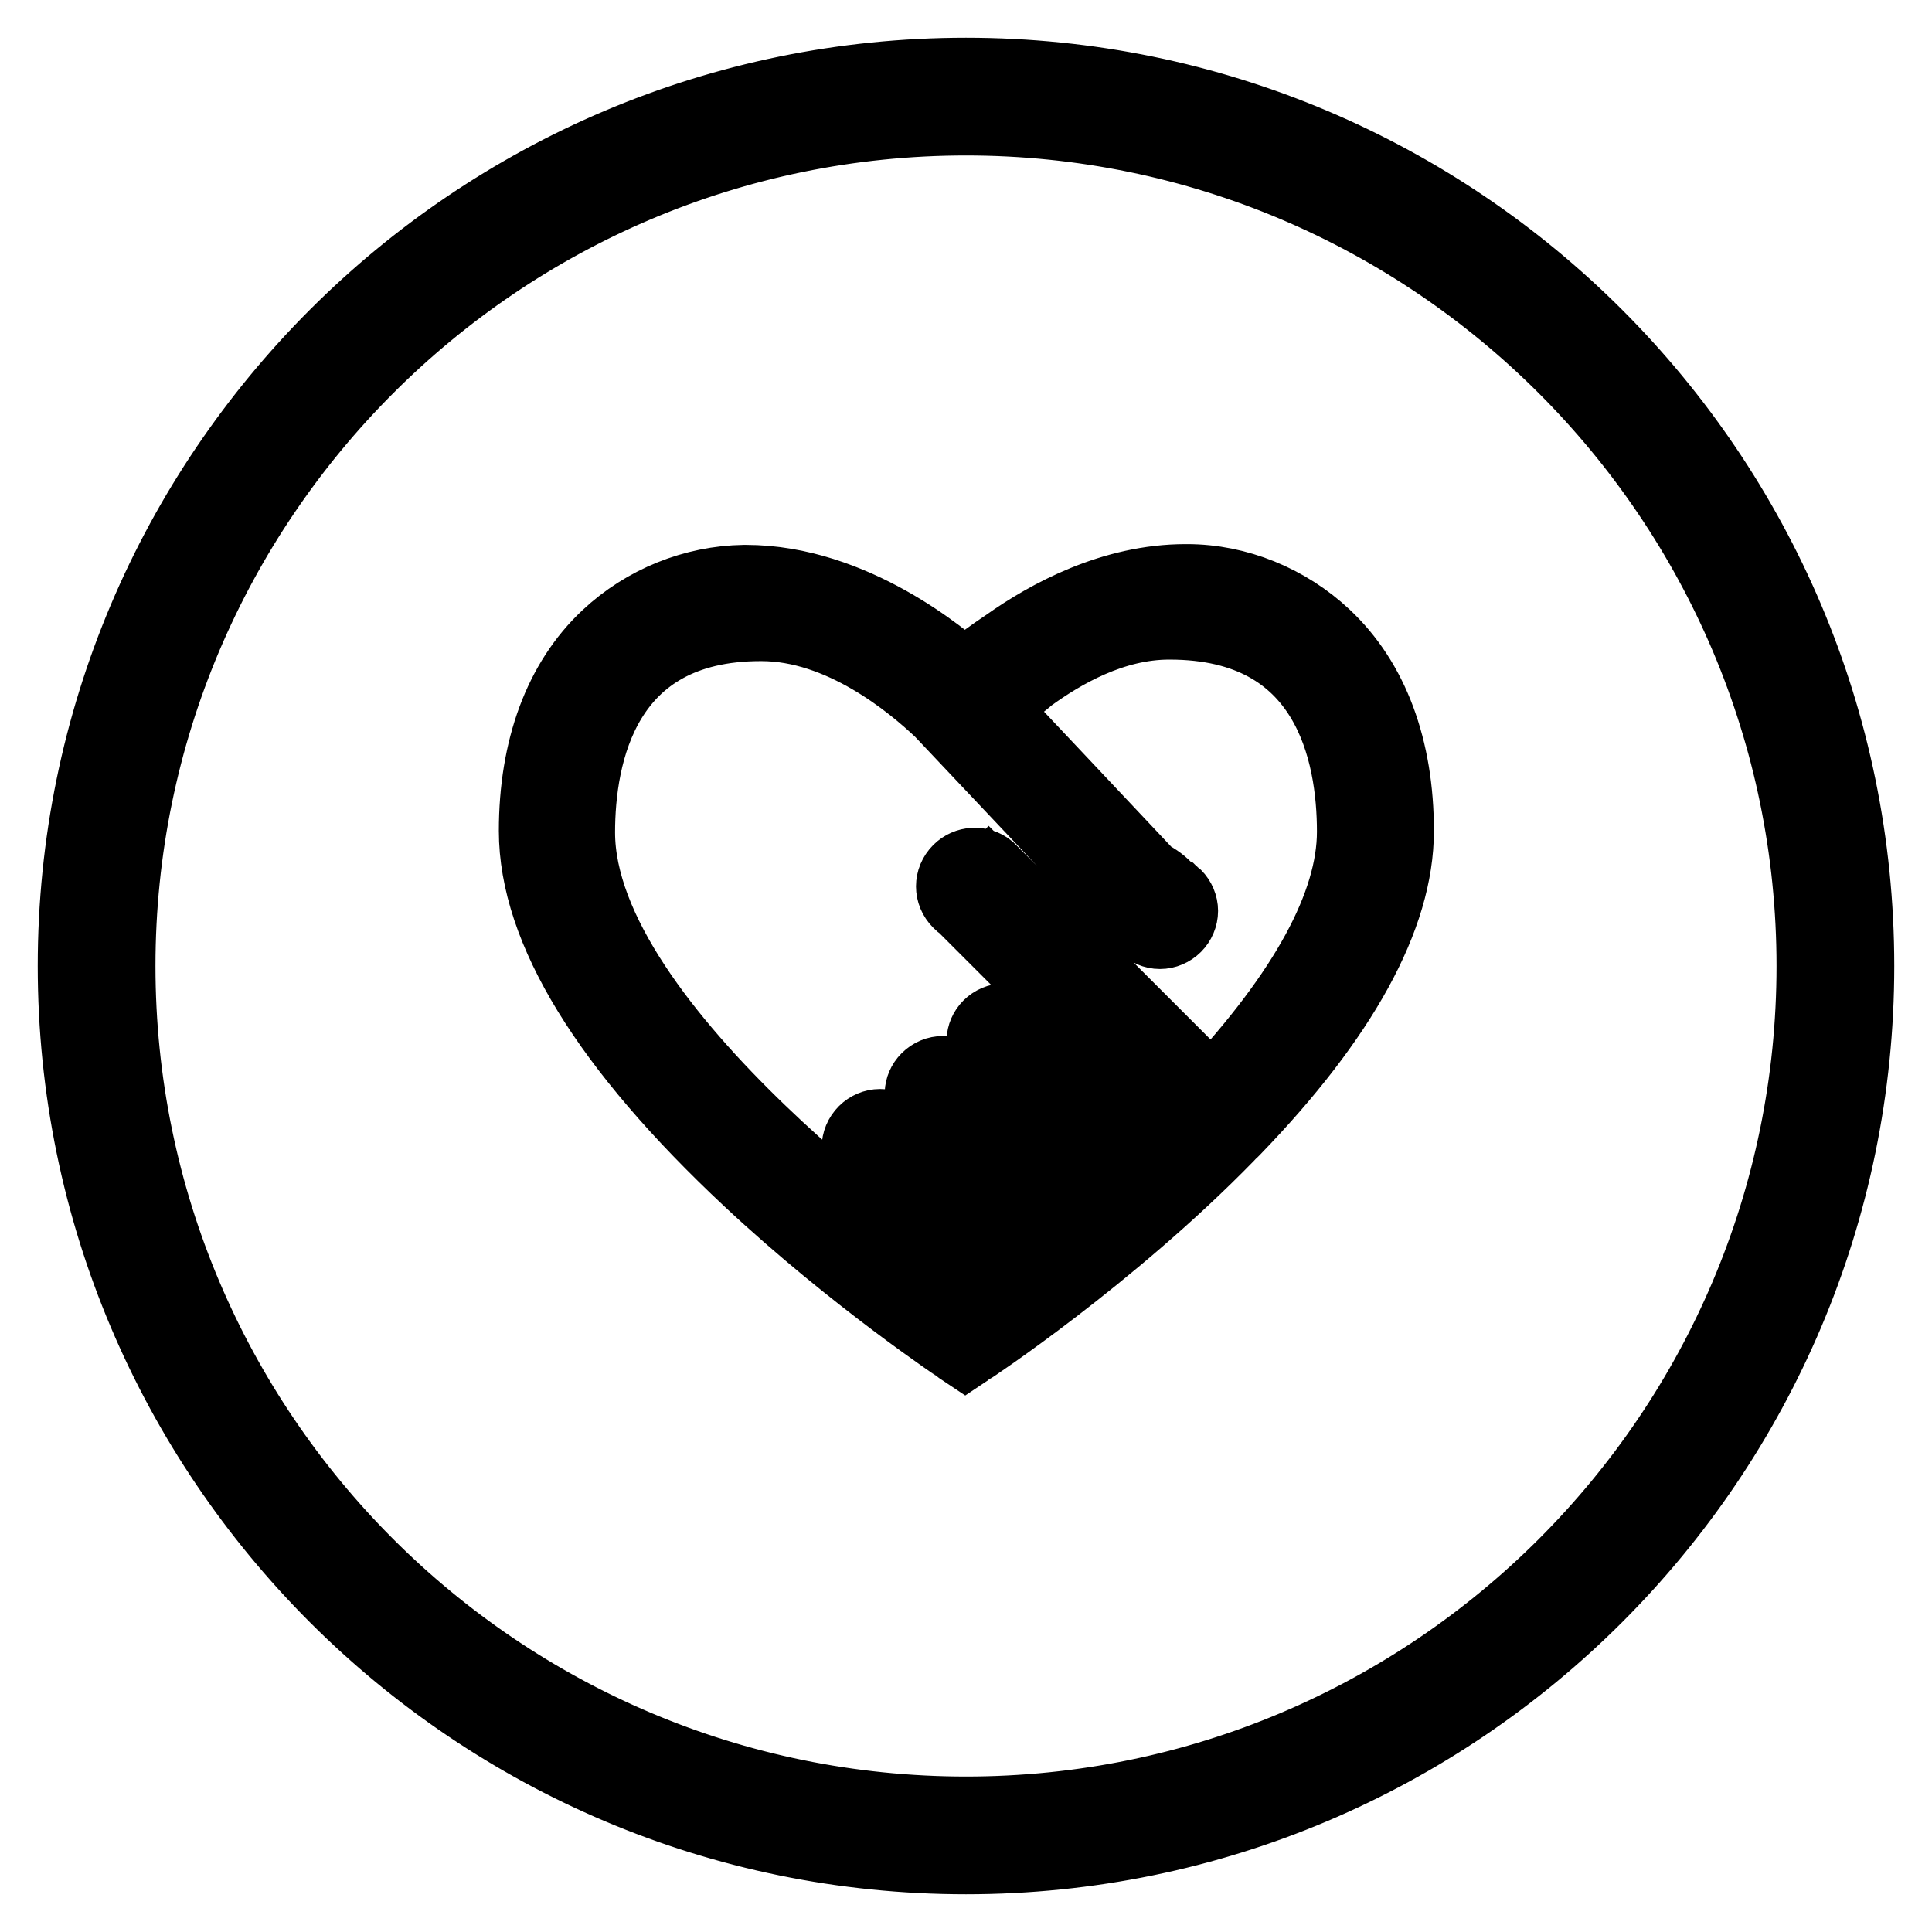 <?xml version="1.0" encoding="utf-8"?>
<!-- Svg Vector Icons : http://www.onlinewebfonts.com/icon -->
<!DOCTYPE svg PUBLIC "-//W3C//DTD SVG 1.1//EN" "http://www.w3.org/Graphics/SVG/1.1/DTD/svg11.dtd">
<svg version="1.1" xmlns="http://www.w3.org/2000/svg" xmlns:xlink="http://www.w3.org/1999/xlink" x="0px" y="0px" viewBox="0 0 256 256" enable-background="new 0 0 256 256" xml:space="preserve">
<g> <path stroke-width="10" fill-opacity="0" stroke="#000000"  d="M184.3,110.1c0-24.3-16.1-32.3-27.1-32.3c-9.5,0-18,4.6-23.4,8.3c-2.5,1.7-4.8,3.5-6.1,4.7 c-0.1-0.1-0.1-0.1-0.2-0.2c-2.3-2.2-14.5-12.8-29-12.8c-11,0.1-26.9,8.1-26.9,32.3c0,31,56.2,68.1,56.2,68.1s18.5-12.2,34.3-28.4 c0.2-0.1,0.3-0.3,0.4-0.4c0.1-0.1,0.2-0.2,0.4-0.3C174.4,137.1,184.3,123.1,184.3,110.1L184.3,110.1z M150.8,152.8l-15.9-15.9l0,0 c-0.1-0.1-0.1-0.1-0.2-0.2c-0.8-0.8-2.2-0.8-3,0c-0.8,0.8-0.8,2.2,0,3c0.1,0.1,0.1,0.1,0.2,0.2l0,0l15.9,15.9l1.3,1.3 c-1.7,1.5-3.4,2.9-5,4.2l-1.5-1.5l-15.9-15.9l0,0c-0.1-0.1-0.1-0.2-0.2-0.2c-0.8-0.8-2.2-0.8-3,0c-0.8,0.8-0.8,2.2,0,3 c0.1,0.1,0.1,0.1,0.2,0.2l0,0l15.9,15.9l1.2,1.2c-2,1.5-3.8,2.9-5.4,4.1l-2.1-2.1l-12.2-12.2l-2.7-2.7l-0.1,0.1 c-0.1-0.1-0.1-0.2-0.2-0.3c-0.8-0.8-2.2-0.8-3,0c-0.8,0.8-0.8,2.2,0,3c0.1,0.1,0.3,0.2,0.4,0.3l6.1,6.1l10.4,10.4 c-2.5,1.8-4.1,2.7-4.1,2.7s-52.1-34.7-52.1-62.8c0-22.8,13.3-28.4,24.9-28.4c11.2-0.1,20.9,8.2,25,12.3l0,0 c0,0,17.7,18.7,24.9,26.5c0.3,0.3,0.5,0.5,0.7,0.7c0.1,0.2,0.2,0.4,0.4,0.5c0.1,0.1,0.3,0.2,0.4,0.3c0,0.1,0.1,0.1,0.2,0.2 c0.8,0.8,2.2,0.8,3,0c0.8-0.8,0.8-2.2,0-3c-0.1-0.1-0.3-0.2-0.4-0.3c0-0.1-0.1-0.1-0.2-0.2c-0.2-0.2-0.3-0.3-0.5-0.4 c-0.6-0.6-1.4-1.2-2.4-1.8c-6.2-6.6-17.3-18.4-21.8-23.1c1-0.7,4.1-3.1,6-4.6c4.9-3.7,11.6-7.3,19.1-7.2c11.7,0,25.1,5.6,25.1,28.4 c0,11.7-9,24.6-19.5,35.7l-14.6-14.6l-15.1-15.1l-0.1,0.1c-0.1-0.1-0.1-0.2-0.2-0.3c-0.8-0.8-2.2-0.8-3,0c-0.8,0.8-0.8,2.2,0,3 c0.1,0.1,0.3,0.2,0.4,0.3l15.8,15.8l0,0l13.8,13.8c-1.8,1.8-3.7,3.6-5.5,5.3L150.8,152.8L150.8,152.8z M127.9,178.9l-0.3-0.2 c-0.1-0.1-14.3-9.5-28.2-22.5c-18.8-17.6-28.3-33.1-28.3-46.1c0-10.9,3.3-19.8,9.5-25.6c4.9-4.6,11.4-7.2,18-7.3c0.1,0,0.1,0,0.2,0 c14.2,0,26.2,10.2,29,12.7c1.5-1.4,3.9-3.1,5.7-4.3c5.5-3.9,14-8.5,23.6-8.5c0.1,0,0.1,0,0.2,0c6.6,0,13.2,2.7,18.1,7.3 c6.3,5.9,9.6,14.8,9.6,25.7c0,11.3-7.3,24.6-21.6,39.4l-0.1,0.1l-0.3,0.2c-0.1,0.2-0.3,0.4-0.4,0.5c-15.6,16-34.2,28.3-34.4,28.4 L127.9,178.9z M98.7,78.4c-0.1,0-0.1,0-0.2,0c-9.7,0.1-26.2,6.8-26.2,31.6c0,29.1,50.9,64.1,55.6,67.3c2.6-1.8,19.4-13.3,33.8-28 c0.1-0.1,0.2-0.2,0.2-0.3l0.1-0.1l0.4-0.3c14.1-14.6,21.2-27.6,21.2-38.5c0-10.6-3.2-19.2-9.2-24.8c-4.7-4.4-11-6.9-17.3-6.9 c0,0-0.1,0-0.1,0c-9.3,0-17.5,4.5-22.9,8.2c-2.8,2-4.9,3.6-6,4.6l-0.4,0.4l-0.4-0.4c-0.1-0.1-0.1-0.1-0.2-0.2 C124.8,88.9,112.9,78.4,98.7,78.4z M128,173.9l-0.3-0.2c-0.1-0.1-13.2-8.8-26.1-20.9c-17.4-16.3-26.3-30.6-26.3-42.4 c0-25.2,16-29,25.5-29c4.8,0,14.5,1.5,25.5,12.5l0.4,0.4l0,0l24.5,26c0.2,0.2,0.5,0.5,0.7,0.7l0.1,0.1l0.1,0.1 c0.1,0.1,0.2,0.3,0.3,0.4c0.1,0.1,0.2,0.1,0.3,0.2l0.1,0.1l0.1,0.1c0,0,0.1,0.1,0.1,0.1c0.5,0.5,1.5,0.5,2.1,0 c0.3-0.3,0.4-0.7,0.4-1c0-0.4-0.1-0.8-0.4-1c-0.1-0.1-0.2-0.1-0.3-0.2l-0.1-0.1l-0.1-0.1c0,0-0.1-0.1-0.1-0.1 c-0.1-0.1-0.2-0.2-0.4-0.3l-0.1,0l-0.1-0.1c-0.6-0.6-1.3-1.2-2.2-1.6l-0.1,0l-0.1-0.1c-6.2-6.6-17.3-18.4-21.8-23.1l-0.5-0.5 l0.6-0.4c1.2-0.9,4.2-3.1,5.9-4.6c6.5-4.8,13.2-7.4,19.4-7.4c0,0,0.1,0,0.1,0c9.6,0,25.7,3.8,25.7,29.1c0,10.2-6.6,22.3-19.7,36.1 l-0.4,0.5l-29.7-29.7l-0.1,0.1l-0.4-0.6c0-0.1-0.1-0.1-0.2-0.2c-0.6-0.6-1.5-0.6-2.1,0c-0.6,0.6-0.6,1.5,0,2.1 c0.1,0.1,0.2,0.2,0.3,0.2l0.1,0.1l30.1,30.1l-0.4,0.4c-1.8,1.7-3.6,3.5-5.5,5.3l-0.4,0.4l-17.4-17.4l-0.1,0.1l-0.4-0.5 c0-0.1-0.1-0.1-0.1-0.2c-0.6-0.6-1.5-0.6-2.1,0c-0.6,0.6-0.6,1.5,0,2.1c0,0,0.1,0.1,0.1,0.1l0.6,0.4l-0.1,0.1l17.3,17.3l-0.5,0.4 c-1.6,1.4-3.3,2.8-5,4.2l-0.4,0.4l-17.4-17.4l-0.1,0.1l-0.4-0.6c0-0.1-0.1-0.1-0.1-0.2c-0.6-0.6-1.5-0.6-2.1,0 c-0.6,0.6-0.6,1.5,0,2.1c0.1,0.1,0.1,0.1,0.2,0.1l0.6,0.4l-0.1,0.1l17.1,17.1l-0.6,0.4c-1.8,1.4-3.6,2.8-5.4,4.1l-0.4,0.3l-17-17 l-0.1,0.1l-0.4-0.6c0-0.1-0.1-0.1-0.2-0.2c-0.6-0.6-1.5-0.6-2.1,0c-0.6,0.6-0.6,1.5,0,2.1c0.1,0.1,0.2,0.2,0.3,0.2l0.1,0.1l17,17 l-0.6,0.4c-2.5,1.8-4.1,2.7-4.1,2.8L128,173.9z M100.9,82.6c0,0-0.1,0-0.1,0c-21.1,0-24.3,17.4-24.3,27.7c0,26.3,47,59,51.5,62.1 c0.5-0.3,1.6-1.1,3.1-2.1l-15.9-15.9c-0.2-0.1-0.3-0.2-0.5-0.4c-1.1-1.1-1.1-2.8,0-3.9c0.5-0.5,1.2-0.8,1.9-0.8 c0.6,0,1.2,0.2,1.7,0.6l0,0l17.1,17.1c1.5-1.1,2.9-2.2,4.4-3.3l-16.6-16.6c-0.1,0-0.1-0.1-0.2-0.2c-0.1-0.1-0.1-0.1-0.2-0.2l0,0 l0,0c-0.8-1.1-0.8-2.6,0.2-3.6c1.1-1.1,2.8-1.1,3.9,0c0.1,0.1,0.1,0.1,0.2,0.2l0,0l17,17c1.4-1.1,2.7-2.3,4.1-3.4l-16.8-16.8 c-0.1-0.1-0.1-0.1-0.2-0.2c-0.1-0.1-0.1-0.1-0.2-0.2l0,0l0,0c-0.8-1.1-0.8-2.6,0.2-3.6c0.5-0.5,1.2-0.8,1.9-0.8 c0.7,0,1.4,0.3,1.9,0.8c0.1,0.1,0.1,0.1,0.2,0.2l0,0l17,17c1.6-1.5,3.1-2.9,4.6-4.4l-29.1-29.1c-0.2-0.1-0.3-0.2-0.5-0.4 c-1.1-1.1-1.1-2.8,0-3.9c1-1,2.6-1.1,3.7-0.2l0,0l29.7,29.7c12.5-13.4,18.9-25.1,18.9-34.8c0-10.4-3.2-27.8-24.5-27.8 c0,0-0.1,0-0.1,0c-7.5,0-14.2,3.9-18.6,7.1c-1.5,1.3-4,3.1-5.4,4.2c4.7,5,15.2,16.1,21.2,22.5c1,0.5,1.8,1.1,2.4,1.8 c0.2,0.1,0.4,0.3,0.6,0.4c0,0,0.1,0.1,0.1,0.1c0.1,0.1,0.3,0.2,0.4,0.3c0.5,0.5,0.8,1.2,0.8,1.9s-0.3,1.4-0.8,1.9 c-0.5,0.5-1.2,0.8-1.9,0.8c-0.7,0-1.4-0.3-1.9-0.8c0,0-0.1-0.1-0.1-0.1c-0.1-0.1-0.3-0.2-0.4-0.3c-0.2-0.2-0.3-0.4-0.4-0.5 c-0.2-0.2-0.5-0.4-0.7-0.7l-25.4-26.9C121,90.5,111.6,82.6,100.9,82.6z M128,245c-64.5,0-117-52.5-117-117S63.5,11,128,11 c64.5,0,117,52.5,117,117S192.5,245,128,245z M128,14.7C65.5,14.7,14.7,65.5,14.7,128c0,62.5,50.8,113.3,113.3,113.3 c62.5,0,113.3-50.8,113.3-113.3S190.5,14.7,128,14.7z M128,246c-65.1,0-118-52.9-118-118C10,62.9,62.9,10,128,10s118,52.9,118,118 C246,193.1,193.1,246,128,246z M128,12c-64,0-116,52.1-116,116c0,64,52.1,116,116,116c64,0,116-52.1,116-116C244,64,192,12,128,12z  M128,242.3C65,242.3,13.7,191,13.7,128C13.7,65,65,13.7,128,13.7c63,0,114.3,51.3,114.3,114.3C242.3,191,191,242.3,128,242.3z  M128,15.6C66,15.6,15.6,66.1,15.6,128c0,62,50.4,112.4,112.4,112.4S240.4,190,240.4,128S189.9,15.6,128,15.6z"/></g>
</svg>